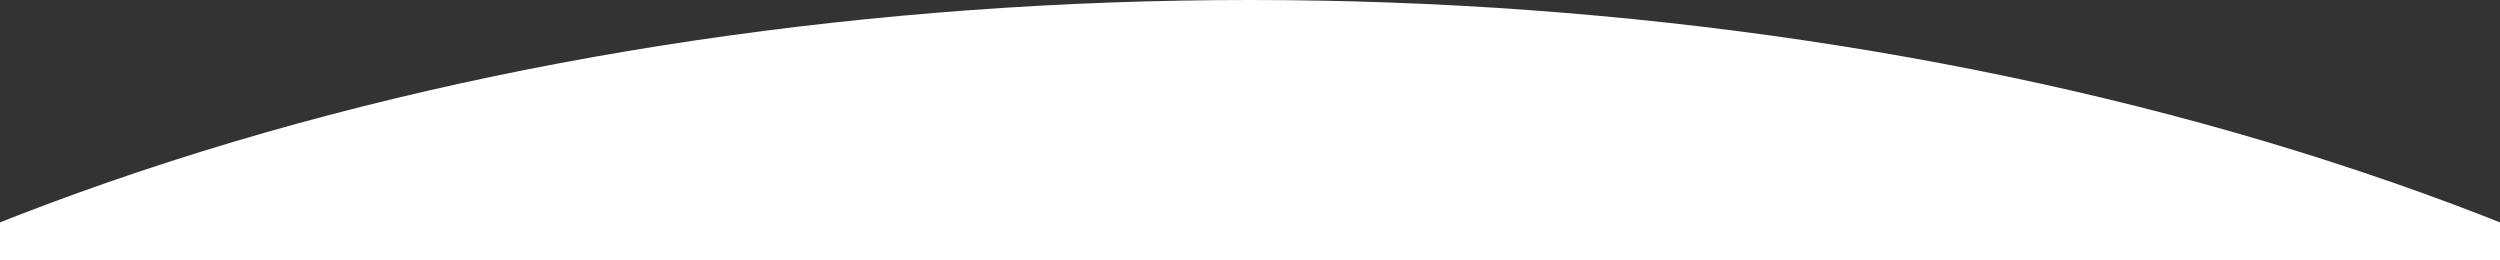 <svg xmlns="http://www.w3.org/2000/svg" xmlns:xlink="http://www.w3.org/1999/xlink" width="1920" height="200" viewBox="0 0 1920 200">
  <rect x="0" y="0" width="1920" height="200" fill="#333333" stroke="none"/>
  <defs>
    <clipPath id="clip-path">
      <rect id="Rectangle_30628" data-name="Rectangle 30628" width="1920" height="200" transform="translate(0 615)" fill="#fff" stroke="#707070" stroke-width="1"/>
    </clipPath>
  </defs>
  <g id="Mask_Group_11438" data-name="Mask Group 11438" transform="translate(0 -615)" clip-path="url(#clip-path)">
    <ellipse id="Ellipse_497" data-name="Ellipse 497" cx="1659" cy="926" rx="1659" ry="926" transform="translate(-699 615)" fill="#fff"/>
  </g>
</svg>
